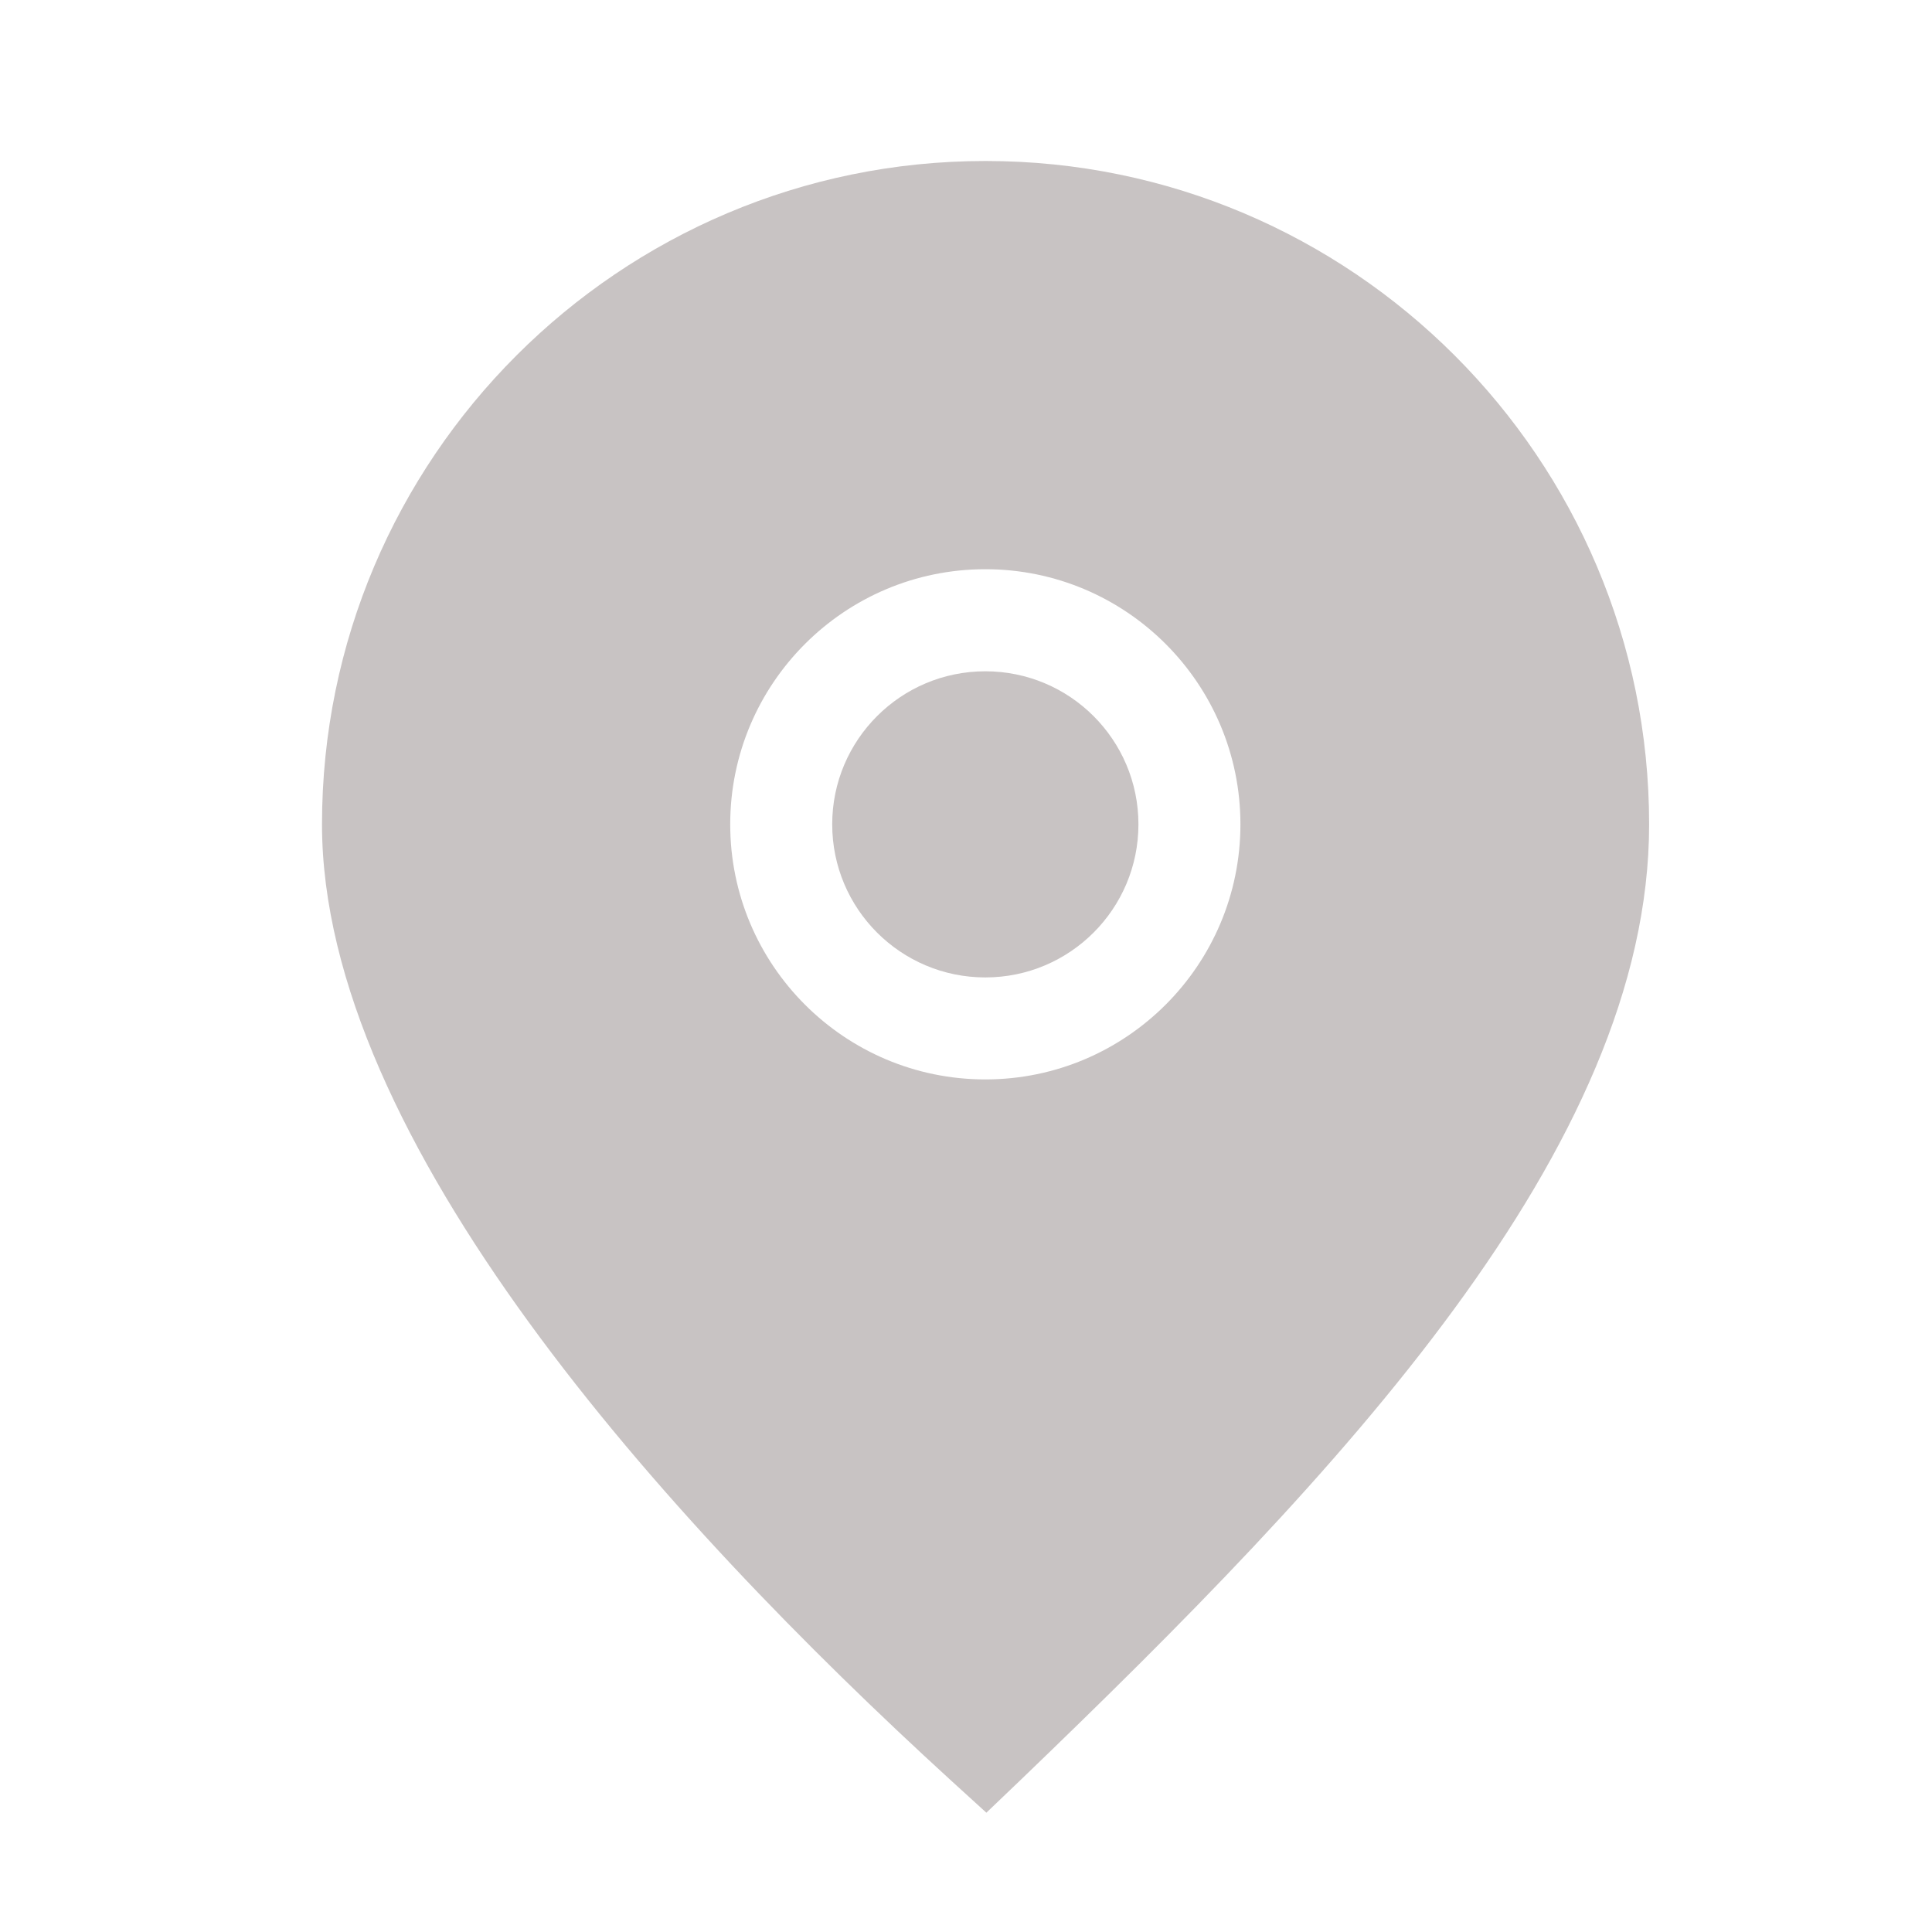 <svg width="24" height="24" viewBox="0 0 24 24" fill="none" xmlns="http://www.w3.org/2000/svg">
<path d="M12.24 12.142C13.29 12.142 14.142 11.291 14.142 10.24C14.142 9.19 13.29 8.339 12.24 8.339C11.19 8.339 10.338 9.19 10.338 10.24C10.338 11.291 11.19 12.142 12.24 12.142Z" fill="#C8C3C3"/>
<path d="M12.24 2C7.695 2 4 5.695 4 10.24C4 14.157 8.247 18.86 11.815 22.119L12.253 22.518L12.684 22.106C16.633 18.309 20.486 14.265 20.486 10.24C20.486 5.695 16.791 2 12.246 2H12.24ZM12.24 13.409C10.491 13.409 9.071 11.989 9.071 10.24C9.071 8.491 10.491 7.071 12.24 7.071C13.989 7.071 15.409 8.491 15.409 10.24C15.409 11.989 13.989 13.409 12.24 13.409Z" fill="#C8C3C3"/>
</svg>
